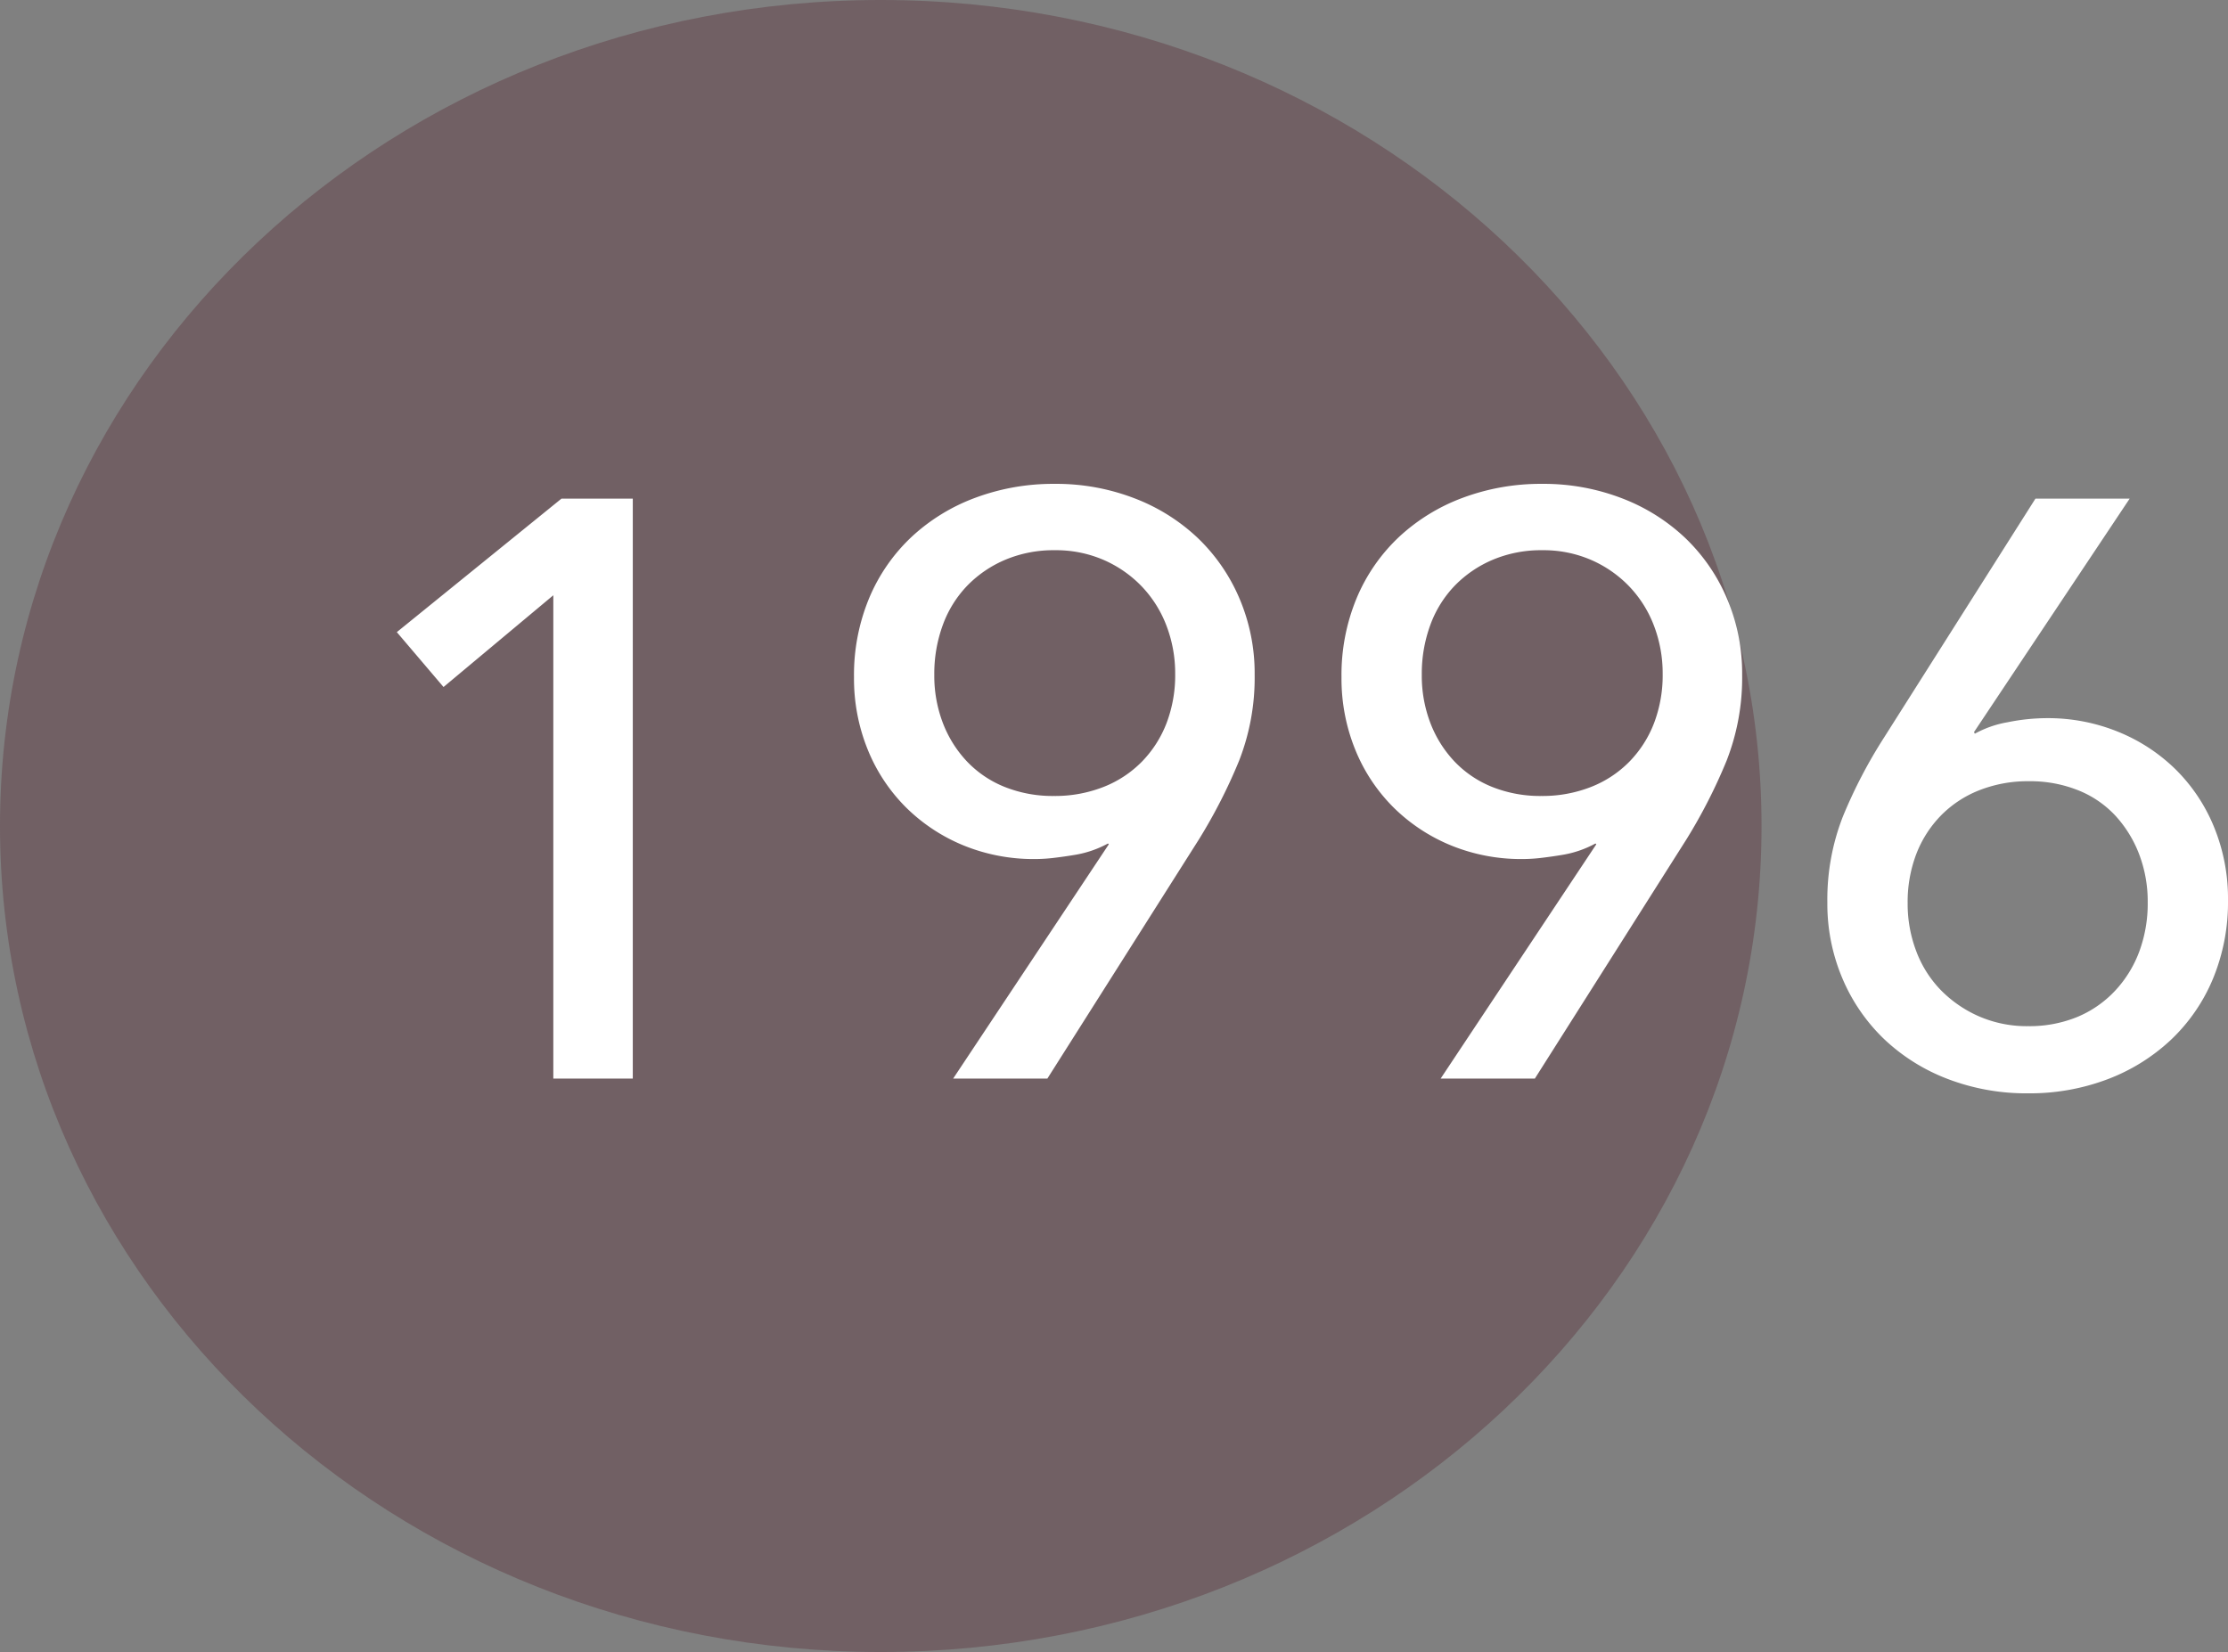 <svg xmlns="http://www.w3.org/2000/svg" width="163.16" height="121" viewBox="0 0 163.16 121">
  <rect x="0" y="0" width="163.16" height="121" fill="#808080" stroke="none"/>
  <g id="Group_85" data-name="Group 85" transform="translate(11631 21985)">
    <path id="Path_11" data-name="Path 11" d="M64.5,0C100.122,0,129,27.087,129,60.5S100.122,121,64.5,121,0,93.913,0,60.5,28.878,0,64.5,0Z" transform="translate(-11631 -21985)" fill="#624149" opacity="0.5"/>
    <path id="Path_12" data-name="Path 12" d="M-48.66,0h-5.82V-35.4l-8.04,6.72-3.42-4.02,12.06-9.78h5.22ZM-13.8-17.16l-.06-.06a7.643,7.643,0,0,1-2.46.84q-.72.12-1.47.21a11.867,11.867,0,0,1-1.41.09,13.556,13.556,0,0,1-5.22-.99,12.991,12.991,0,0,1-4.2-2.76,12.652,12.652,0,0,1-2.82-4.23,13.8,13.8,0,0,1-1.02-5.34,14.649,14.649,0,0,1,1.11-5.79,13.068,13.068,0,0,1,3.09-4.47,13.95,13.95,0,0,1,4.68-2.88,16.334,16.334,0,0,1,5.82-1.02,15.917,15.917,0,0,1,5.82,1.05A14,14,0,0,1-7.29-39.6a13.35,13.35,0,0,1,3.06,4.44,13.968,13.968,0,0,1,1.11,5.58,16.673,16.673,0,0,1-1.14,6.3A39.238,39.238,0,0,1-7.2-17.52L-18.3,0h-6.9Zm4.86-12.48a9.756,9.756,0,0,0-.63-3.51,8.559,8.559,0,0,0-1.8-2.88,8.656,8.656,0,0,0-2.79-1.95,8.768,8.768,0,0,0-3.6-.72,9.1,9.1,0,0,0-3.6.69,8.5,8.5,0,0,0-2.79,1.89,8.183,8.183,0,0,0-1.8,2.88,10.343,10.343,0,0,0-.63,3.66,9.686,9.686,0,0,0,.63,3.54,8.54,8.54,0,0,0,1.77,2.82,7.823,7.823,0,0,0,2.76,1.86,9.459,9.459,0,0,0,3.6.66,9.689,9.689,0,0,0,3.63-.66,8.067,8.067,0,0,0,2.82-1.86,8.3,8.3,0,0,0,1.8-2.82A9.858,9.858,0,0,0-8.94-29.64ZM21.9-17.16l-.06-.06a7.643,7.643,0,0,1-2.46.84q-.72.12-1.47.21a11.867,11.867,0,0,1-1.41.09,13.556,13.556,0,0,1-5.22-.99,12.991,12.991,0,0,1-4.2-2.76,12.652,12.652,0,0,1-2.82-4.23A13.8,13.8,0,0,1,3.24-29.4a14.649,14.649,0,0,1,1.11-5.79,13.068,13.068,0,0,1,3.09-4.47,13.95,13.95,0,0,1,4.68-2.88,16.334,16.334,0,0,1,5.82-1.02,15.917,15.917,0,0,1,5.82,1.05,14,14,0,0,1,4.65,2.91,13.35,13.35,0,0,1,3.06,4.44,13.968,13.968,0,0,1,1.11,5.58,16.673,16.673,0,0,1-1.14,6.3,39.238,39.238,0,0,1-2.94,5.76L17.4,0H10.5Zm4.86-12.48a9.756,9.756,0,0,0-.63-3.51,8.559,8.559,0,0,0-1.8-2.88,8.656,8.656,0,0,0-2.79-1.95,8.768,8.768,0,0,0-3.6-.72,9.1,9.1,0,0,0-3.6.69,8.5,8.5,0,0,0-2.79,1.89,8.183,8.183,0,0,0-1.8,2.88,10.343,10.343,0,0,0-.63,3.66,9.686,9.686,0,0,0,.63,3.54,8.539,8.539,0,0,0,1.77,2.82,7.823,7.823,0,0,0,2.76,1.86,9.459,9.459,0,0,0,3.6.66,9.689,9.689,0,0,0,3.63-.66,8.067,8.067,0,0,0,2.82-1.86,8.3,8.3,0,0,0,1.8-2.82A9.858,9.858,0,0,0,26.76-29.64Zm22.8,4.26.06.12a7.6,7.6,0,0,1,2.4-.84,14.686,14.686,0,0,1,2.88-.3,13.622,13.622,0,0,1,5.19.99,12.911,12.911,0,0,1,4.23,2.76,12.652,12.652,0,0,1,2.82,4.23,13.8,13.8,0,0,1,1.02,5.34,14.65,14.65,0,0,1-1.11,5.79,13.068,13.068,0,0,1-3.09,4.47A14.016,14.016,0,0,1,59.31.06a16.091,16.091,0,0,1-5.79,1.02A16.086,16.086,0,0,1,47.64.03a14,14,0,0,1-4.65-2.91,13.35,13.35,0,0,1-3.06-4.44,13.968,13.968,0,0,1-1.11-5.58,16.672,16.672,0,0,1,1.14-6.3,36.2,36.2,0,0,1,3-5.76l11.1-17.52h6.9ZM44.7-12.84a9.756,9.756,0,0,0,.63,3.51,8.238,8.238,0,0,0,1.8,2.85,8.9,8.9,0,0,0,2.79,1.92,8.768,8.768,0,0,0,3.6.72,9.233,9.233,0,0,0,3.57-.66,8,8,0,0,0,2.76-1.89,8.559,8.559,0,0,0,1.8-2.88,10.1,10.1,0,0,0,.63-3.63,9.686,9.686,0,0,0-.63-3.54,8.8,8.8,0,0,0-1.74-2.82,7.529,7.529,0,0,0-2.73-1.86,9.459,9.459,0,0,0-3.6-.66,9.689,9.689,0,0,0-3.63.66,8.067,8.067,0,0,0-2.82,1.86,8.3,8.3,0,0,0-1.8,2.82A9.858,9.858,0,0,0,44.7-12.84Z" transform="translate(-11536 -21906)" fill="#fff"/>
  </g>
</svg>

